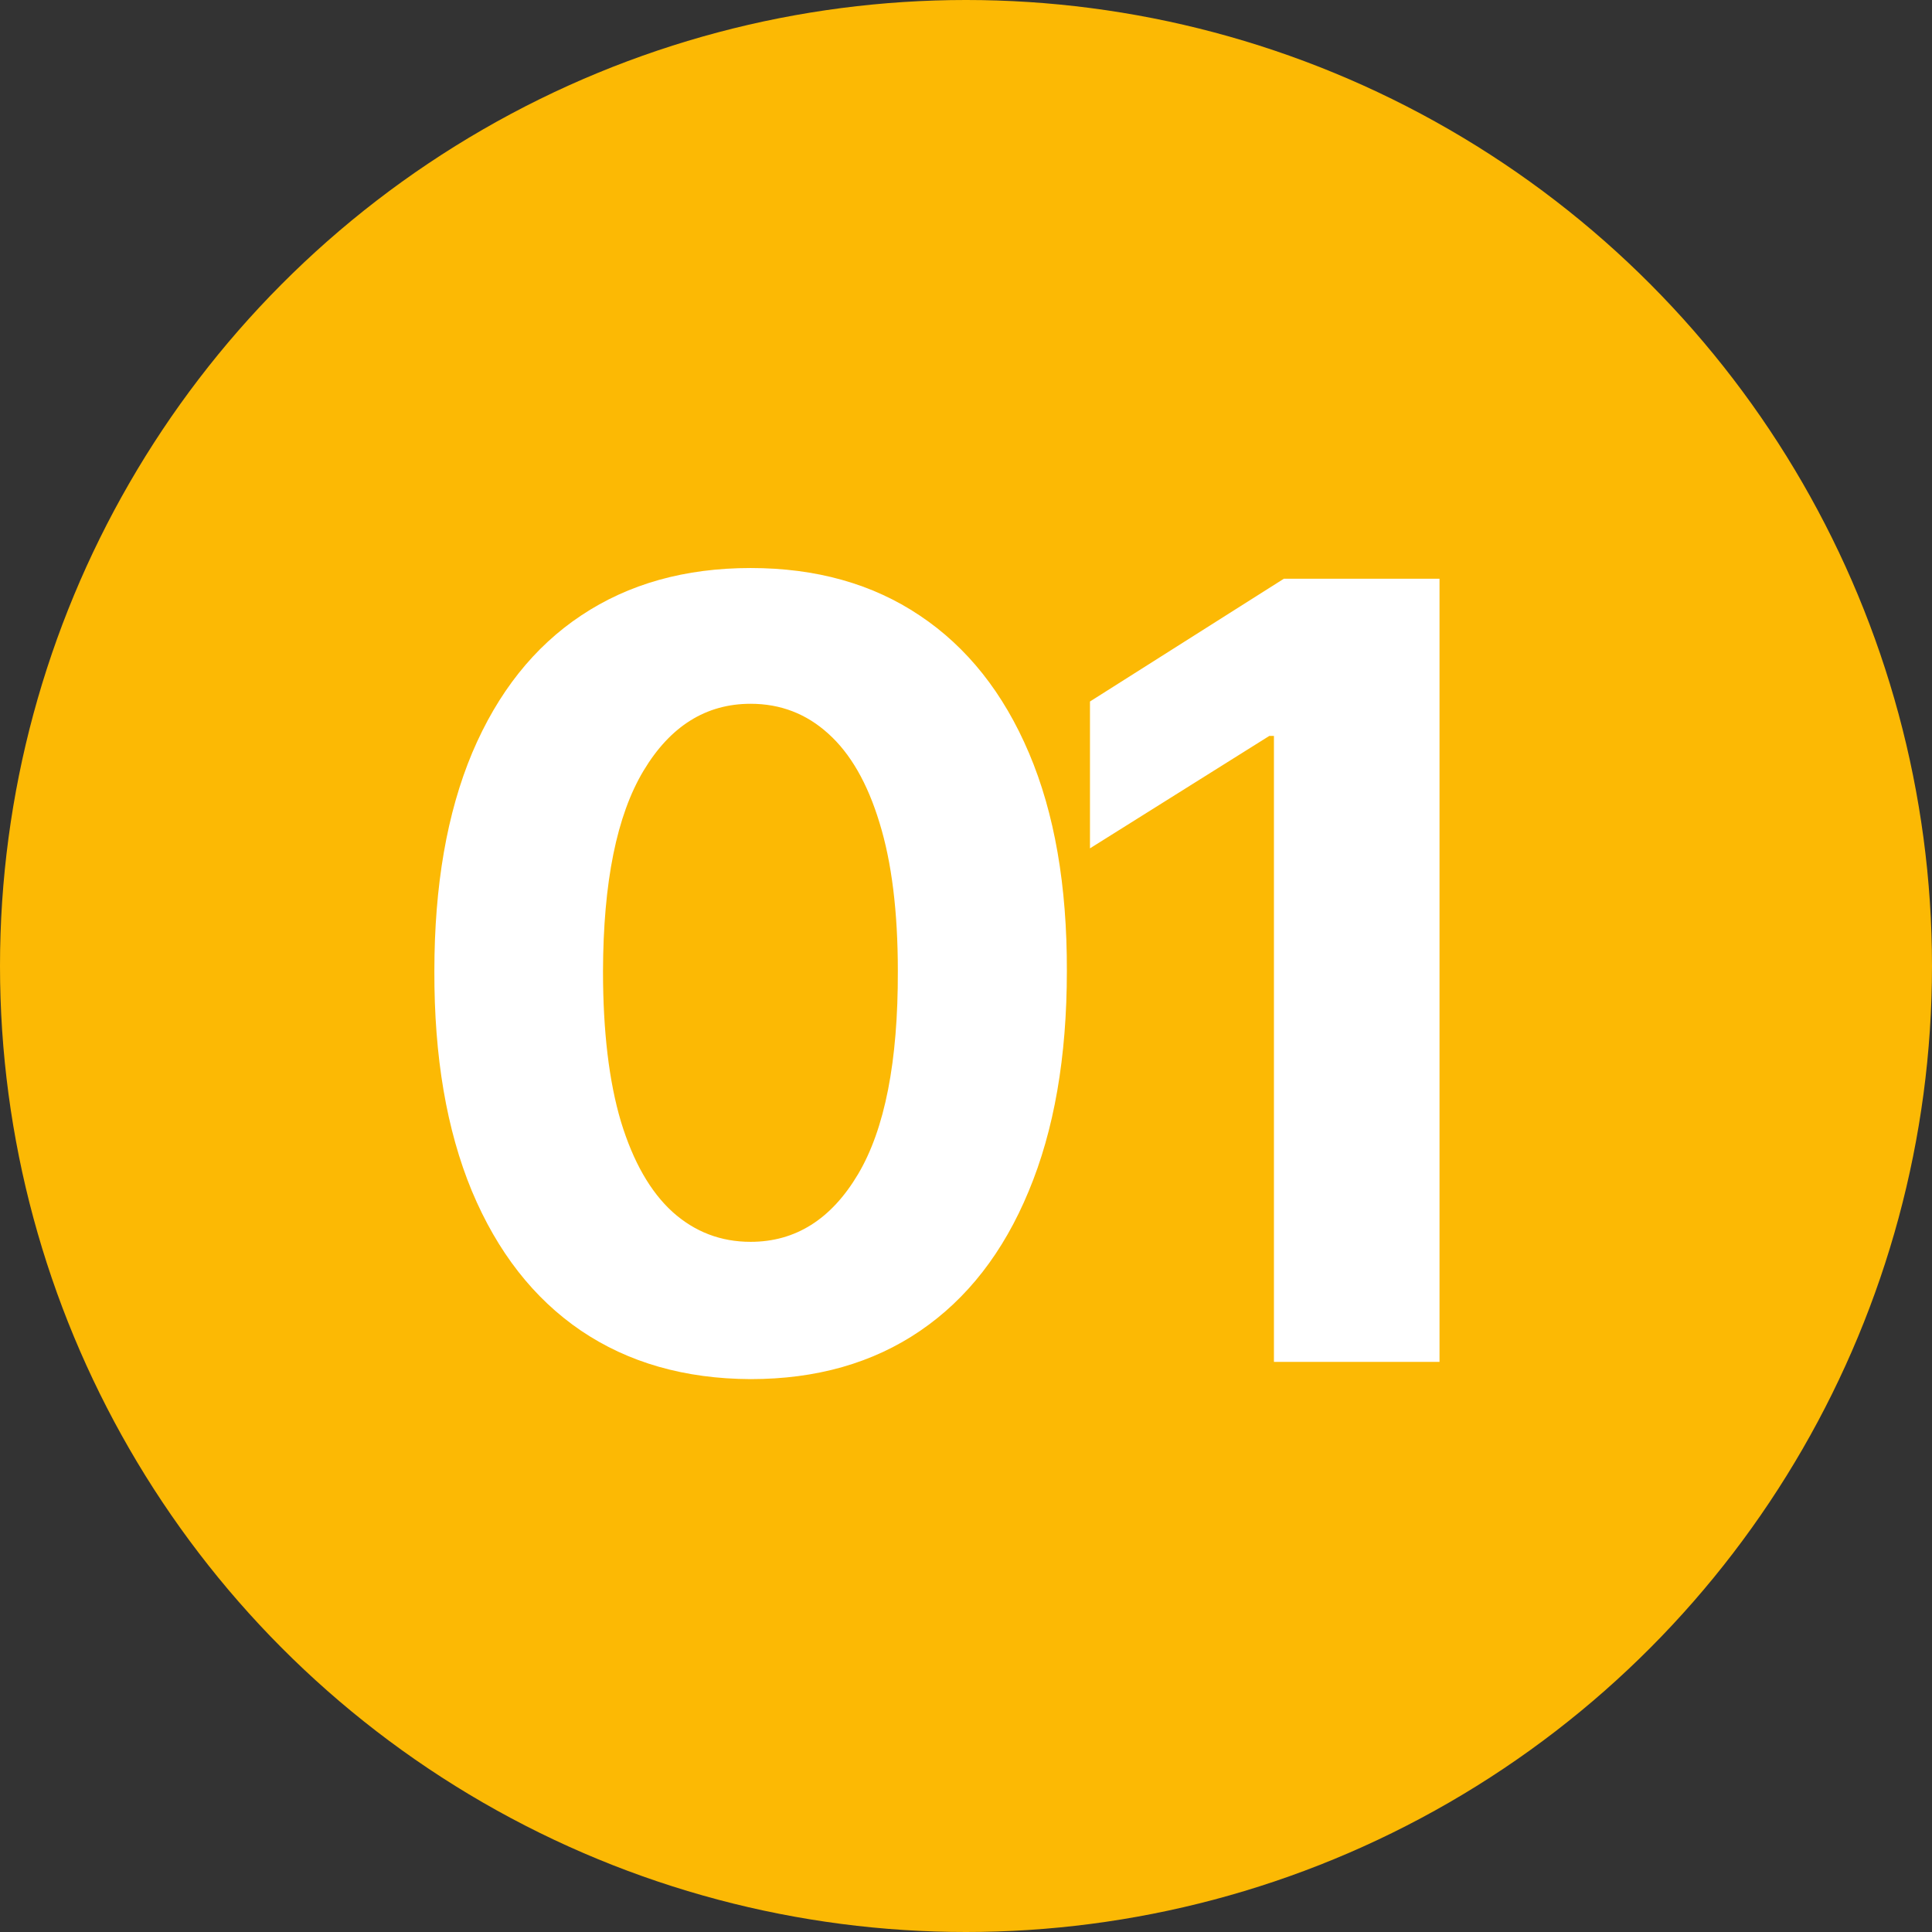 <?xml version="1.0" encoding="UTF-8"?> <svg xmlns="http://www.w3.org/2000/svg" width="122" height="122" viewBox="0 0 122 122" fill="none"><rect x="0" y="0" width="122" height="122" fill="#333333" stroke="none"/><circle cx="61" cy="61" r="61" fill="#FCB904"></circle><path d="M47.399 87.087C43.246 87.07 39.672 86.048 36.678 84.02C33.699 81.992 31.405 79.053 29.796 75.206C28.202 71.358 27.413 66.73 27.429 61.321C27.429 55.928 28.226 51.332 29.82 47.533C31.43 43.733 33.724 40.844 36.702 38.864C39.696 36.867 43.262 35.869 47.399 35.869C51.536 35.869 55.094 36.867 58.072 38.864C61.067 40.86 63.369 43.758 64.979 47.557C66.588 51.34 67.385 55.928 67.369 61.321C67.369 66.746 66.564 71.383 64.954 75.23C63.361 79.078 61.075 82.016 58.097 84.044C55.118 86.072 51.553 87.087 47.399 87.087ZM47.399 78.418C50.233 78.418 52.494 76.993 54.185 74.144C55.875 71.294 56.712 67.02 56.696 61.321C56.696 57.57 56.31 54.447 55.537 51.952C54.78 49.456 53.702 47.581 52.301 46.325C50.917 45.07 49.283 44.442 47.399 44.442C44.582 44.442 42.328 45.85 40.638 48.668C38.947 51.485 38.094 55.703 38.078 61.321C38.078 65.12 38.456 68.292 39.213 70.835C39.986 73.363 41.072 75.262 42.473 76.534C43.874 77.79 45.516 78.418 47.399 78.418ZM90.901 36.545V86H80.445V46.47H80.155L68.829 53.57V44.297L81.072 36.545H90.901Z" fill="white"></path></svg> 